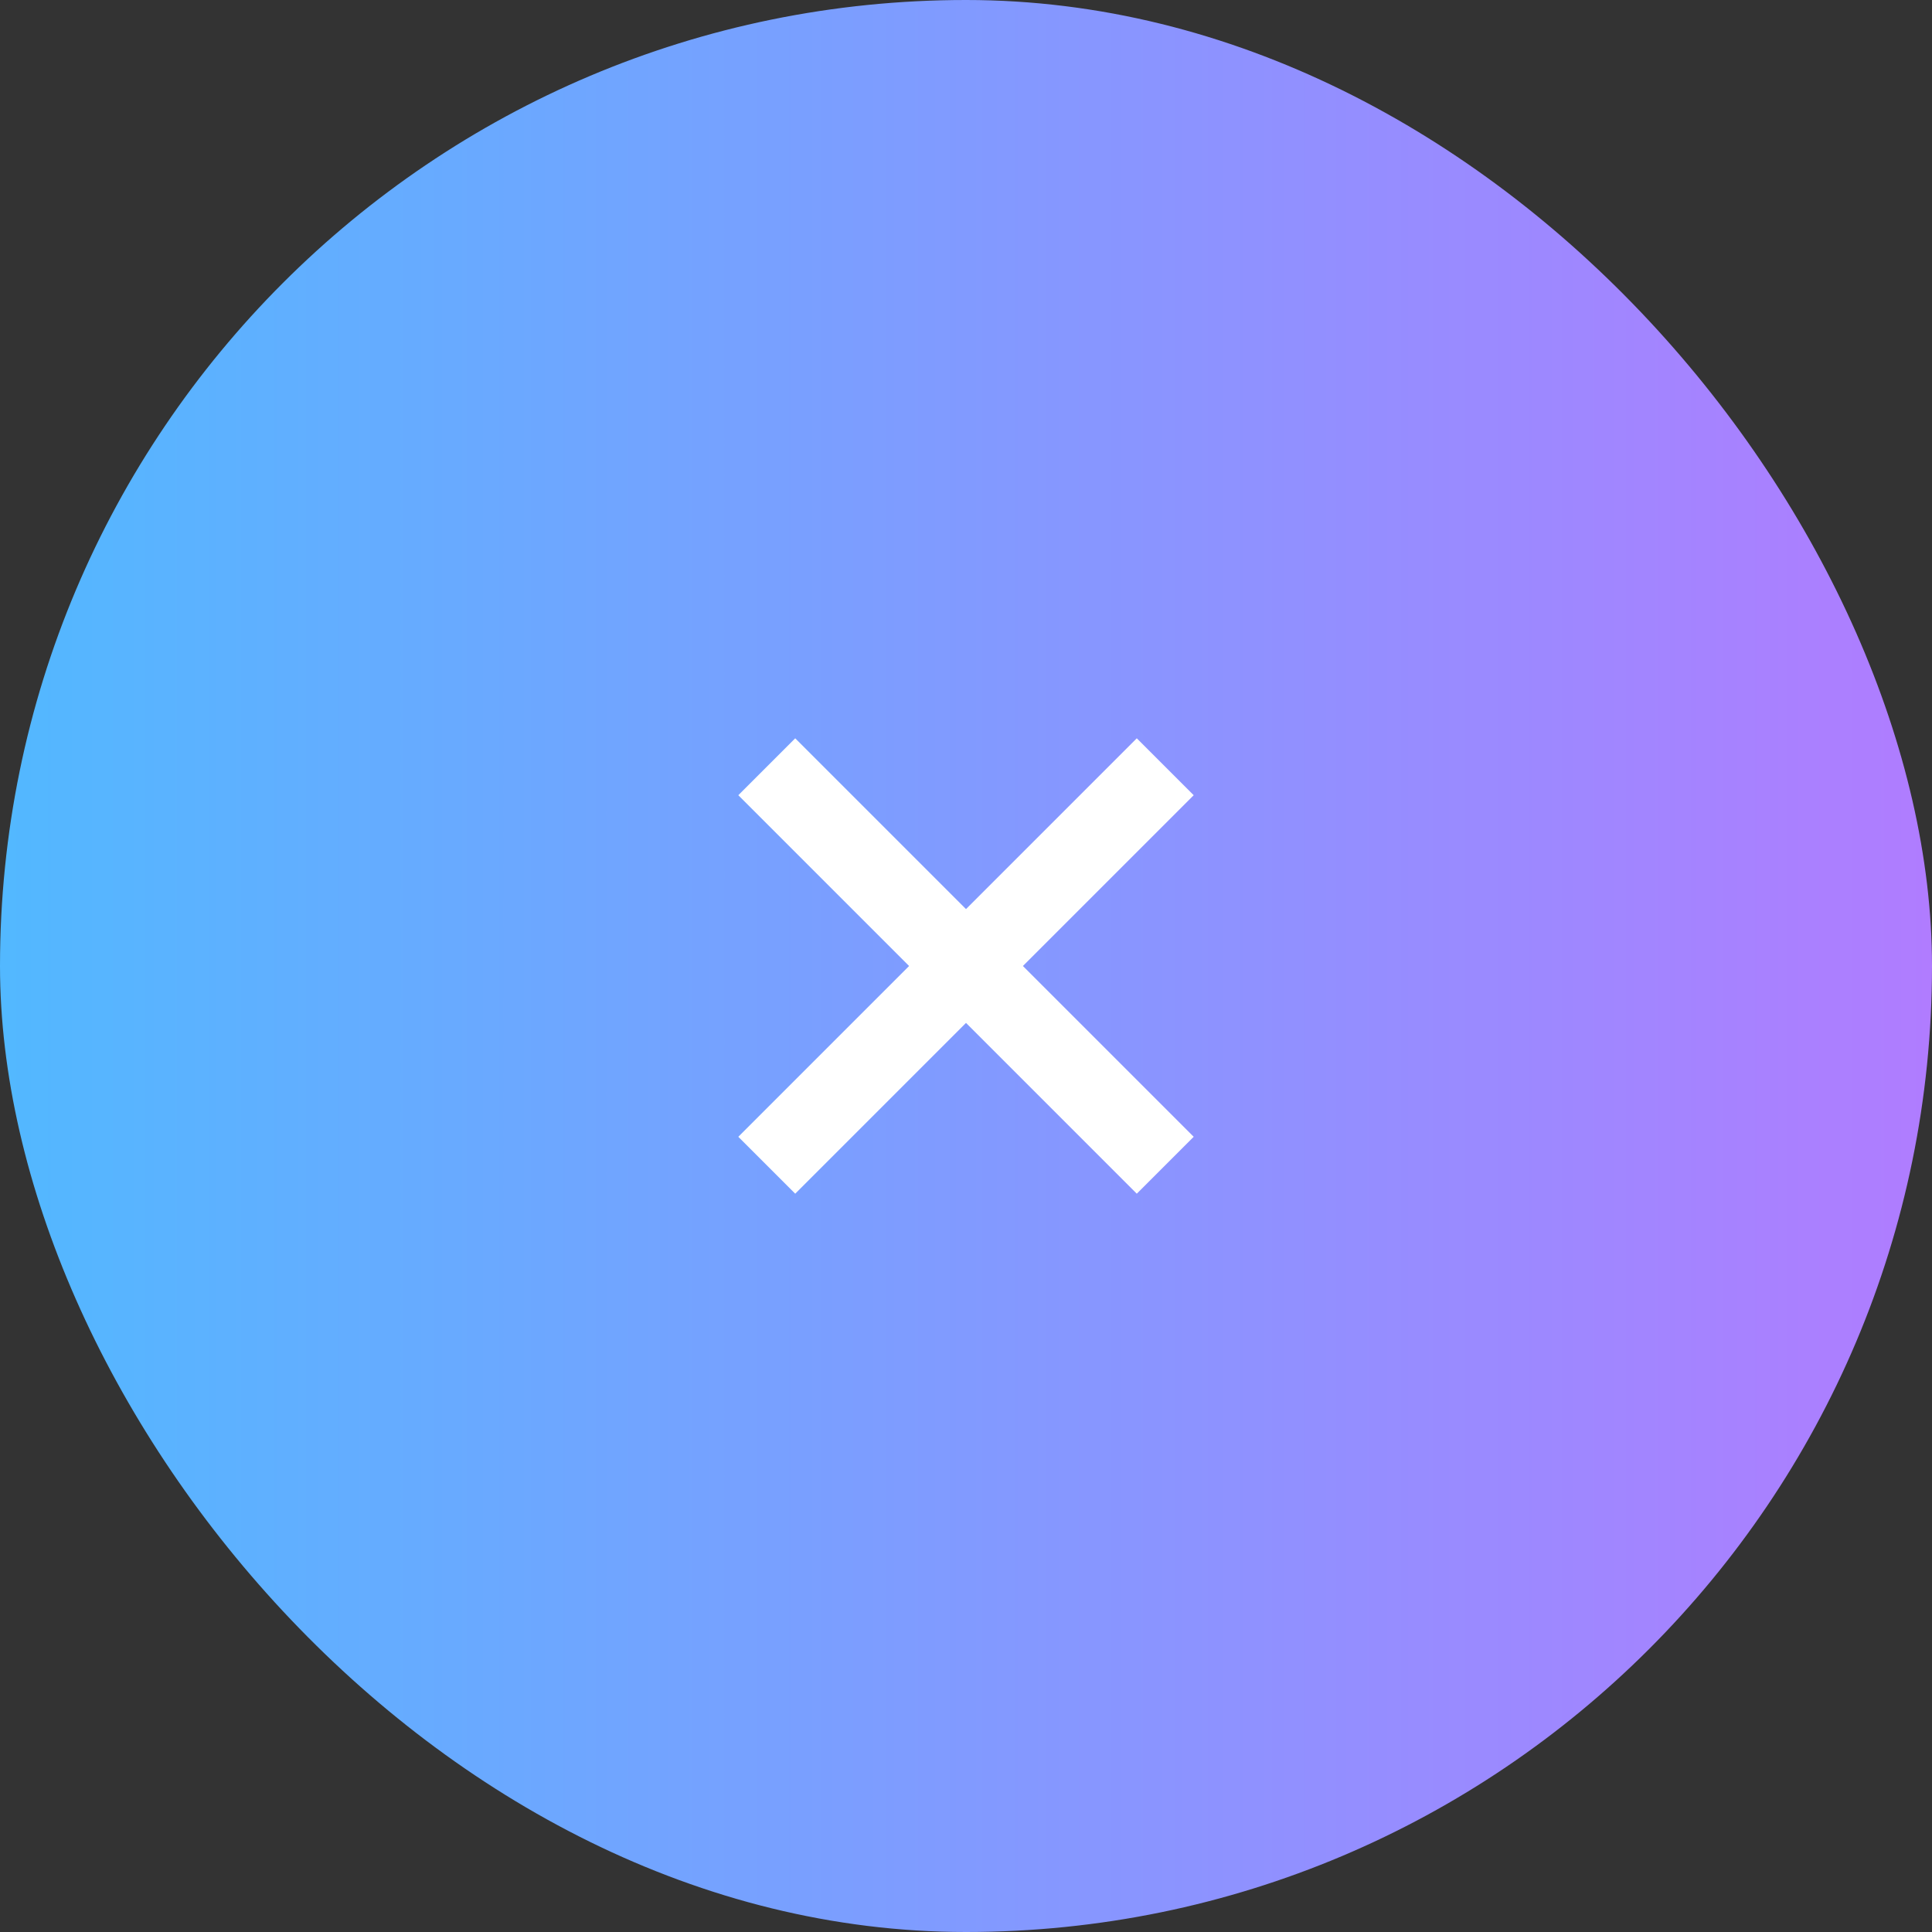 <svg width="48" height="48" viewBox="0 0 48 48" fill="none" xmlns="http://www.w3.org/2000/svg">
    <rect x="0" y="0" width="48" height="48" fill="#333333" stroke="none"/>
    <rect width="48" height="48" rx="24" fill="url(#c2d10090va)"/>
    <path fill-rule="evenodd" clip-rule="evenodd" d="m29.657 19.757-1.414-1.414L24 22.586l-4.243-4.243-1.414 1.414L22.586 24l-4.243 4.243 1.414 1.414L24 25.414l4.243 4.243 1.414-1.414L25.414 24l4.243-4.243z" fill="#fff"/>
    <defs>
        <linearGradient id="c2d10090va" x1="0" y1="24" x2="48" y2="24" gradientUnits="userSpaceOnUse">
            <stop stop-color="#52B8FF"/>
            <stop offset="1" stop-color="#B07CFF"/>
        </linearGradient>
    </defs>
</svg>
